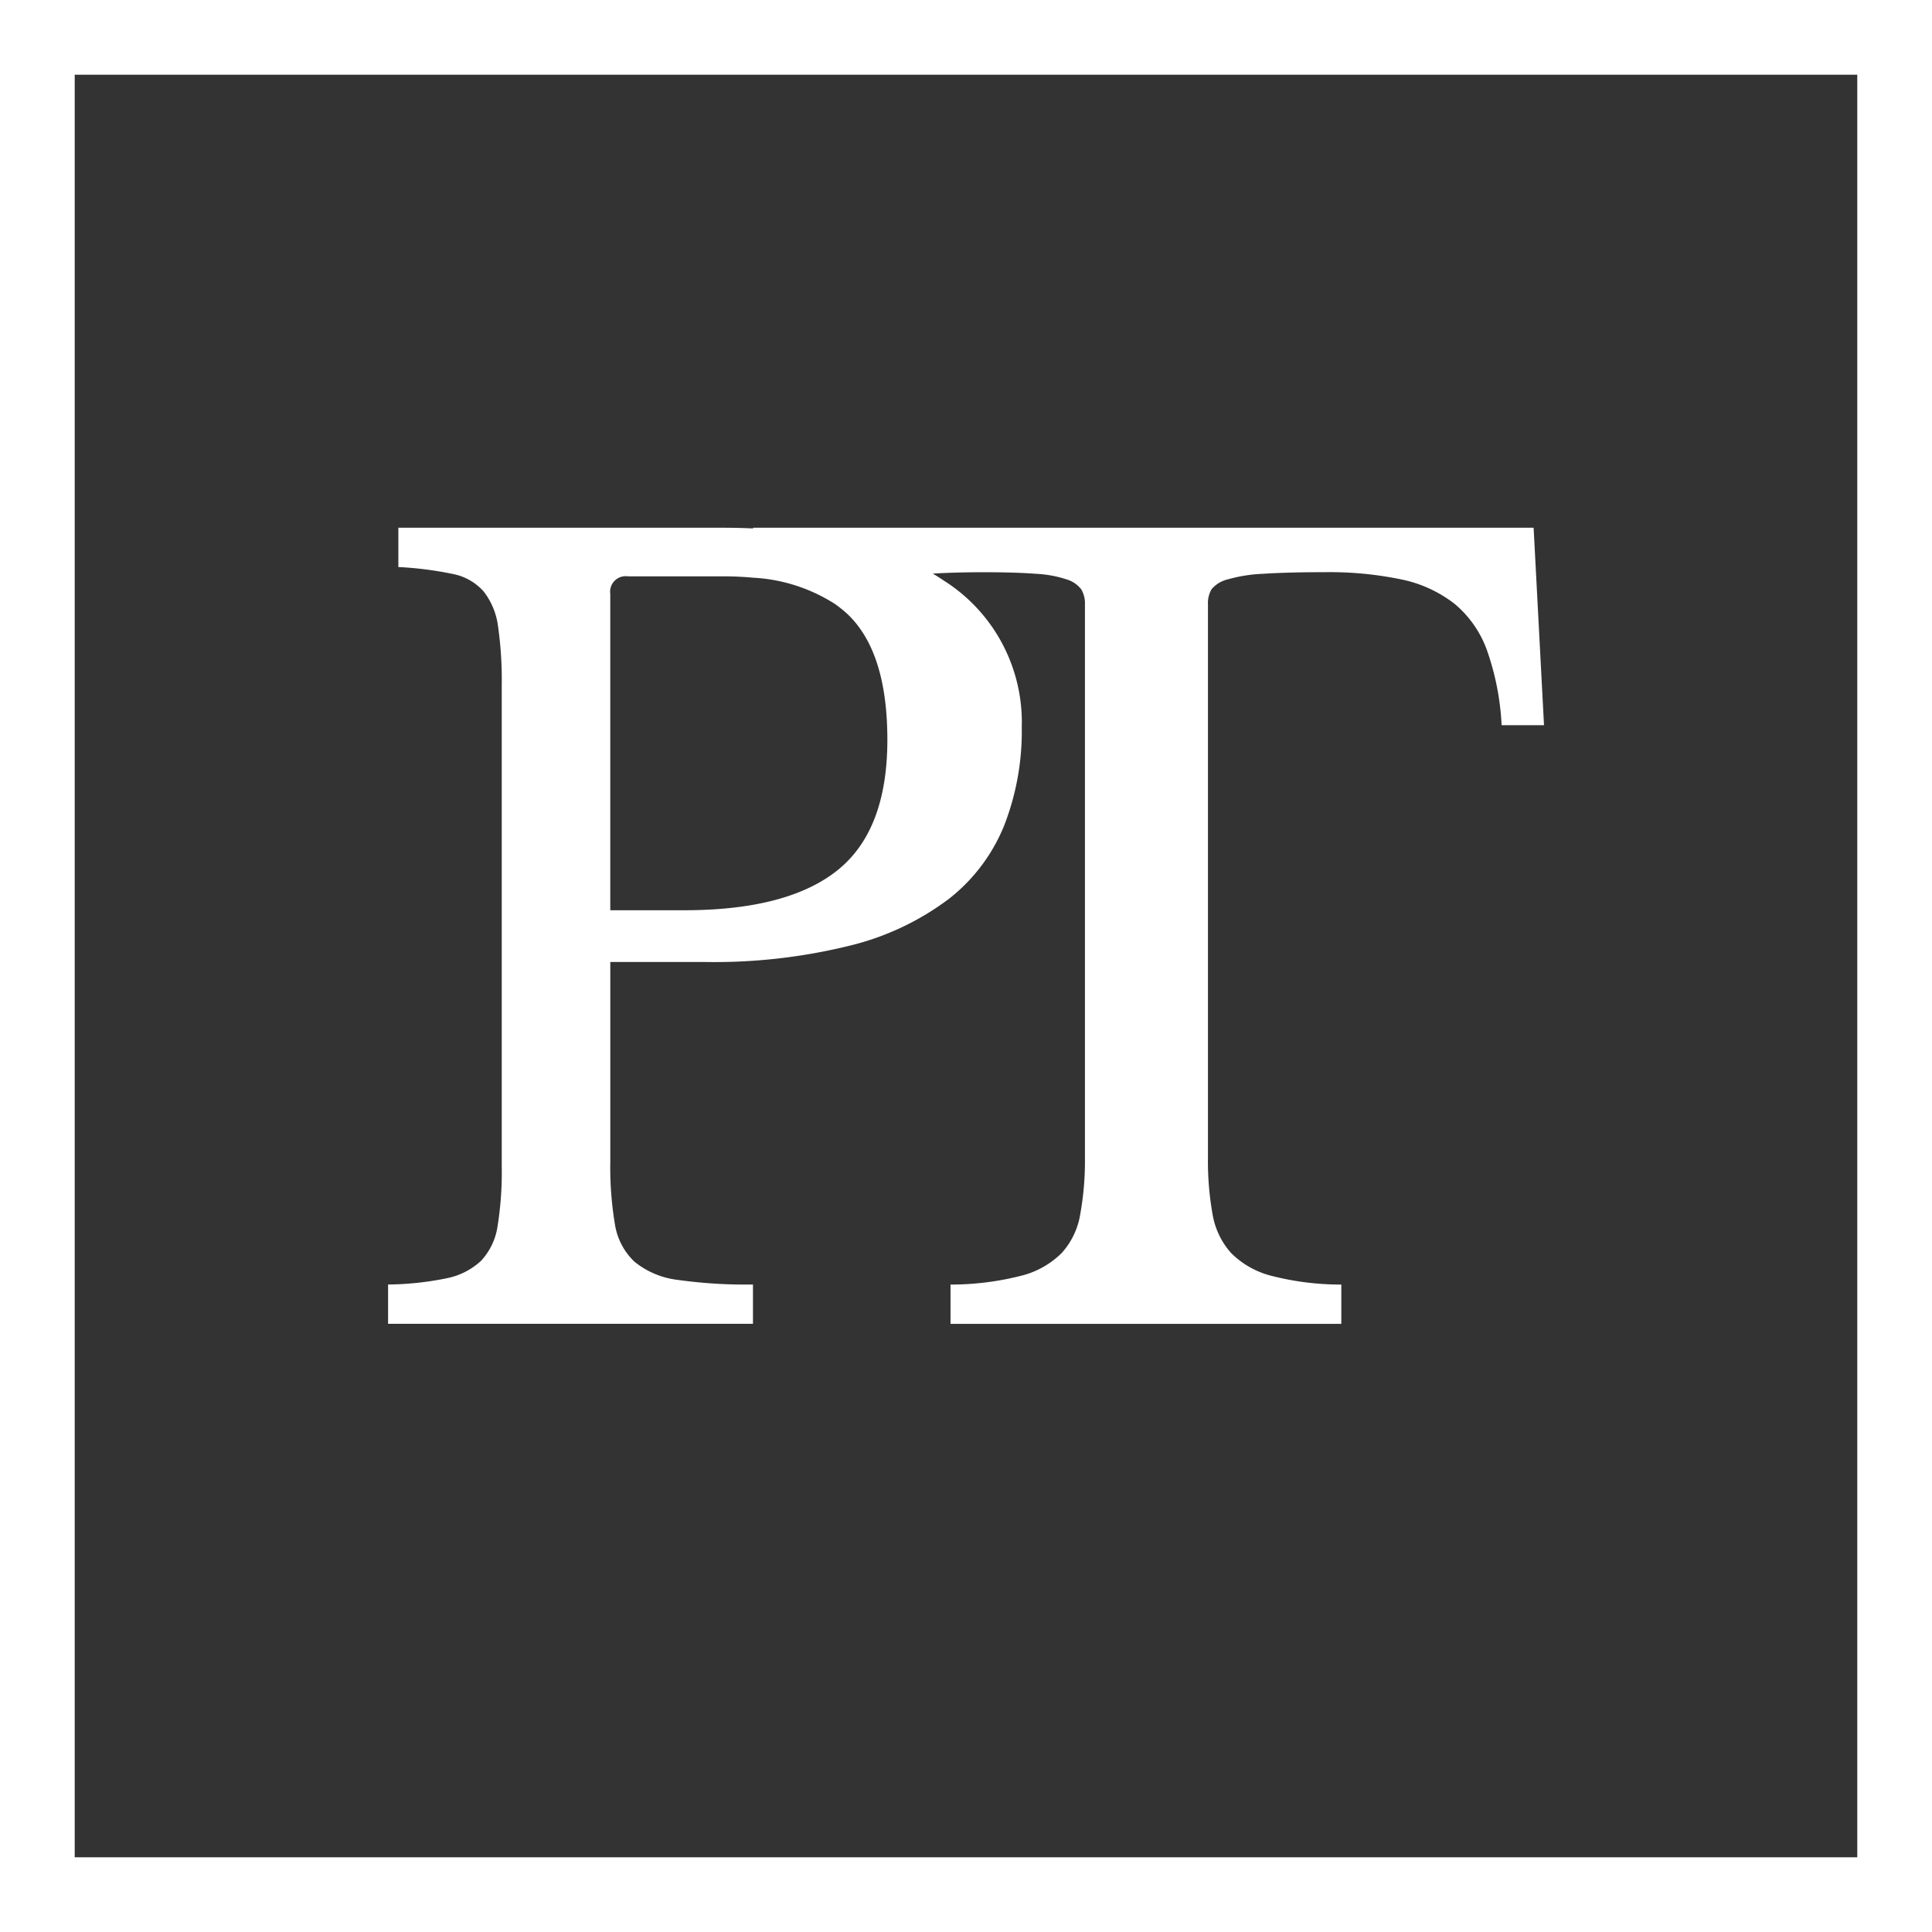 <svg id="Grupo_25" data-name="Grupo 25" xmlns="http://www.w3.org/2000/svg" xmlns:xlink="http://www.w3.org/1999/xlink" width="142.064" height="142.064" viewBox="0 0 142.064 142.064">
  <rect x="0" y="0" width="142.064" height="142.064" fill="#333333" stroke="none"/>
  <defs>
    <clipPath id="clip-path">
      <rect id="Rectángulo_17" data-name="Rectángulo 17" width="142.064" height="142.064" fill="#fff"/>
    </clipPath>
  </defs>
  <g id="Grupo_18" data-name="Grupo 18" clip-path="url(#clip-path)">
    <path id="Trazado_95" data-name="Trazado 95" d="M136.21,70.685H78.816v.051c-.718-.034-1.453-.051-2.213-.051H52.732v2.889a26.007,26.007,0,0,1,3.953.5A4.071,4.071,0,0,1,59,75.365a5.256,5.256,0,0,1,1.064,2.585,27.672,27.672,0,0,1,.27,4.291v35.425a25.014,25.014,0,0,1-.3,4.333,4.752,4.752,0,0,1-1.216,2.585,5.186,5.186,0,0,1-2.551,1.292,22.429,22.429,0,0,1-4.291.456v2.889H78.807v-2.889a35.685,35.685,0,0,1-5.515-.338,6.2,6.2,0,0,1-3.193-1.335,4.792,4.792,0,0,1-1.444-2.77,25.324,25.324,0,0,1-.338-4.6V102.614h6.842A41.557,41.557,0,0,0,85.987,101.4a19.959,19.959,0,0,0,7.222-3.421,13.07,13.07,0,0,0,4.071-5.4,19.1,19.1,0,0,0,1.292-7.222,12.32,12.32,0,0,0-5.744-10.794c-.262-.178-.524-.338-.794-.507,1.183-.068,2.433-.1,3.733-.1,1.622,0,2.914.042,3.877.118a8.423,8.423,0,0,1,2.239.414,2.11,2.11,0,0,1,1.064.726,2.014,2.014,0,0,1,.271,1.1v40.671a22.078,22.078,0,0,1-.346,4.181,5.555,5.555,0,0,1-1.369,2.855,6.424,6.424,0,0,1-3,1.673,21.018,21.018,0,0,1-5.169.642v2.889h28.736v-2.889a20.545,20.545,0,0,1-5.135-.642,6.428,6.428,0,0,1-2.965-1.673,5.69,5.69,0,0,1-1.368-2.855,22.141,22.141,0,0,1-.338-4.181V76.311a2.015,2.015,0,0,1,.262-1.1,2.2,2.2,0,0,1,1.183-.726,11.086,11.086,0,0,1,2.619-.414c1.14-.076,2.652-.118,4.528-.118a25.861,25.861,0,0,1,5.625.532,9.45,9.45,0,0,1,3.911,1.791,7.917,7.917,0,0,1,2.4,3.454,19.387,19.387,0,0,1,1.065,5.473h3.117ZM85,95.89q-3.687,2.927-11.285,2.922h-5.4V75.55a1.142,1.142,0,0,1,1.292-1.292H76.6c.777,0,1.512.034,2.213.1a12.374,12.374,0,0,1,6,1.918,8.516,8.516,0,0,1,.946.76q2.927,2.775,2.931,9.232,0,6.689-3.691,9.621" transform="translate(-23.44 -31.879)" fill="#fff"/>
    <path id="Trazado_96" data-name="Trazado 96" d="M136.569,136.57H5.494V5.494H136.569ZM142.064,0H0V142.064H142.064V0Z" fill="#fff"/>
  </g>
</svg>
